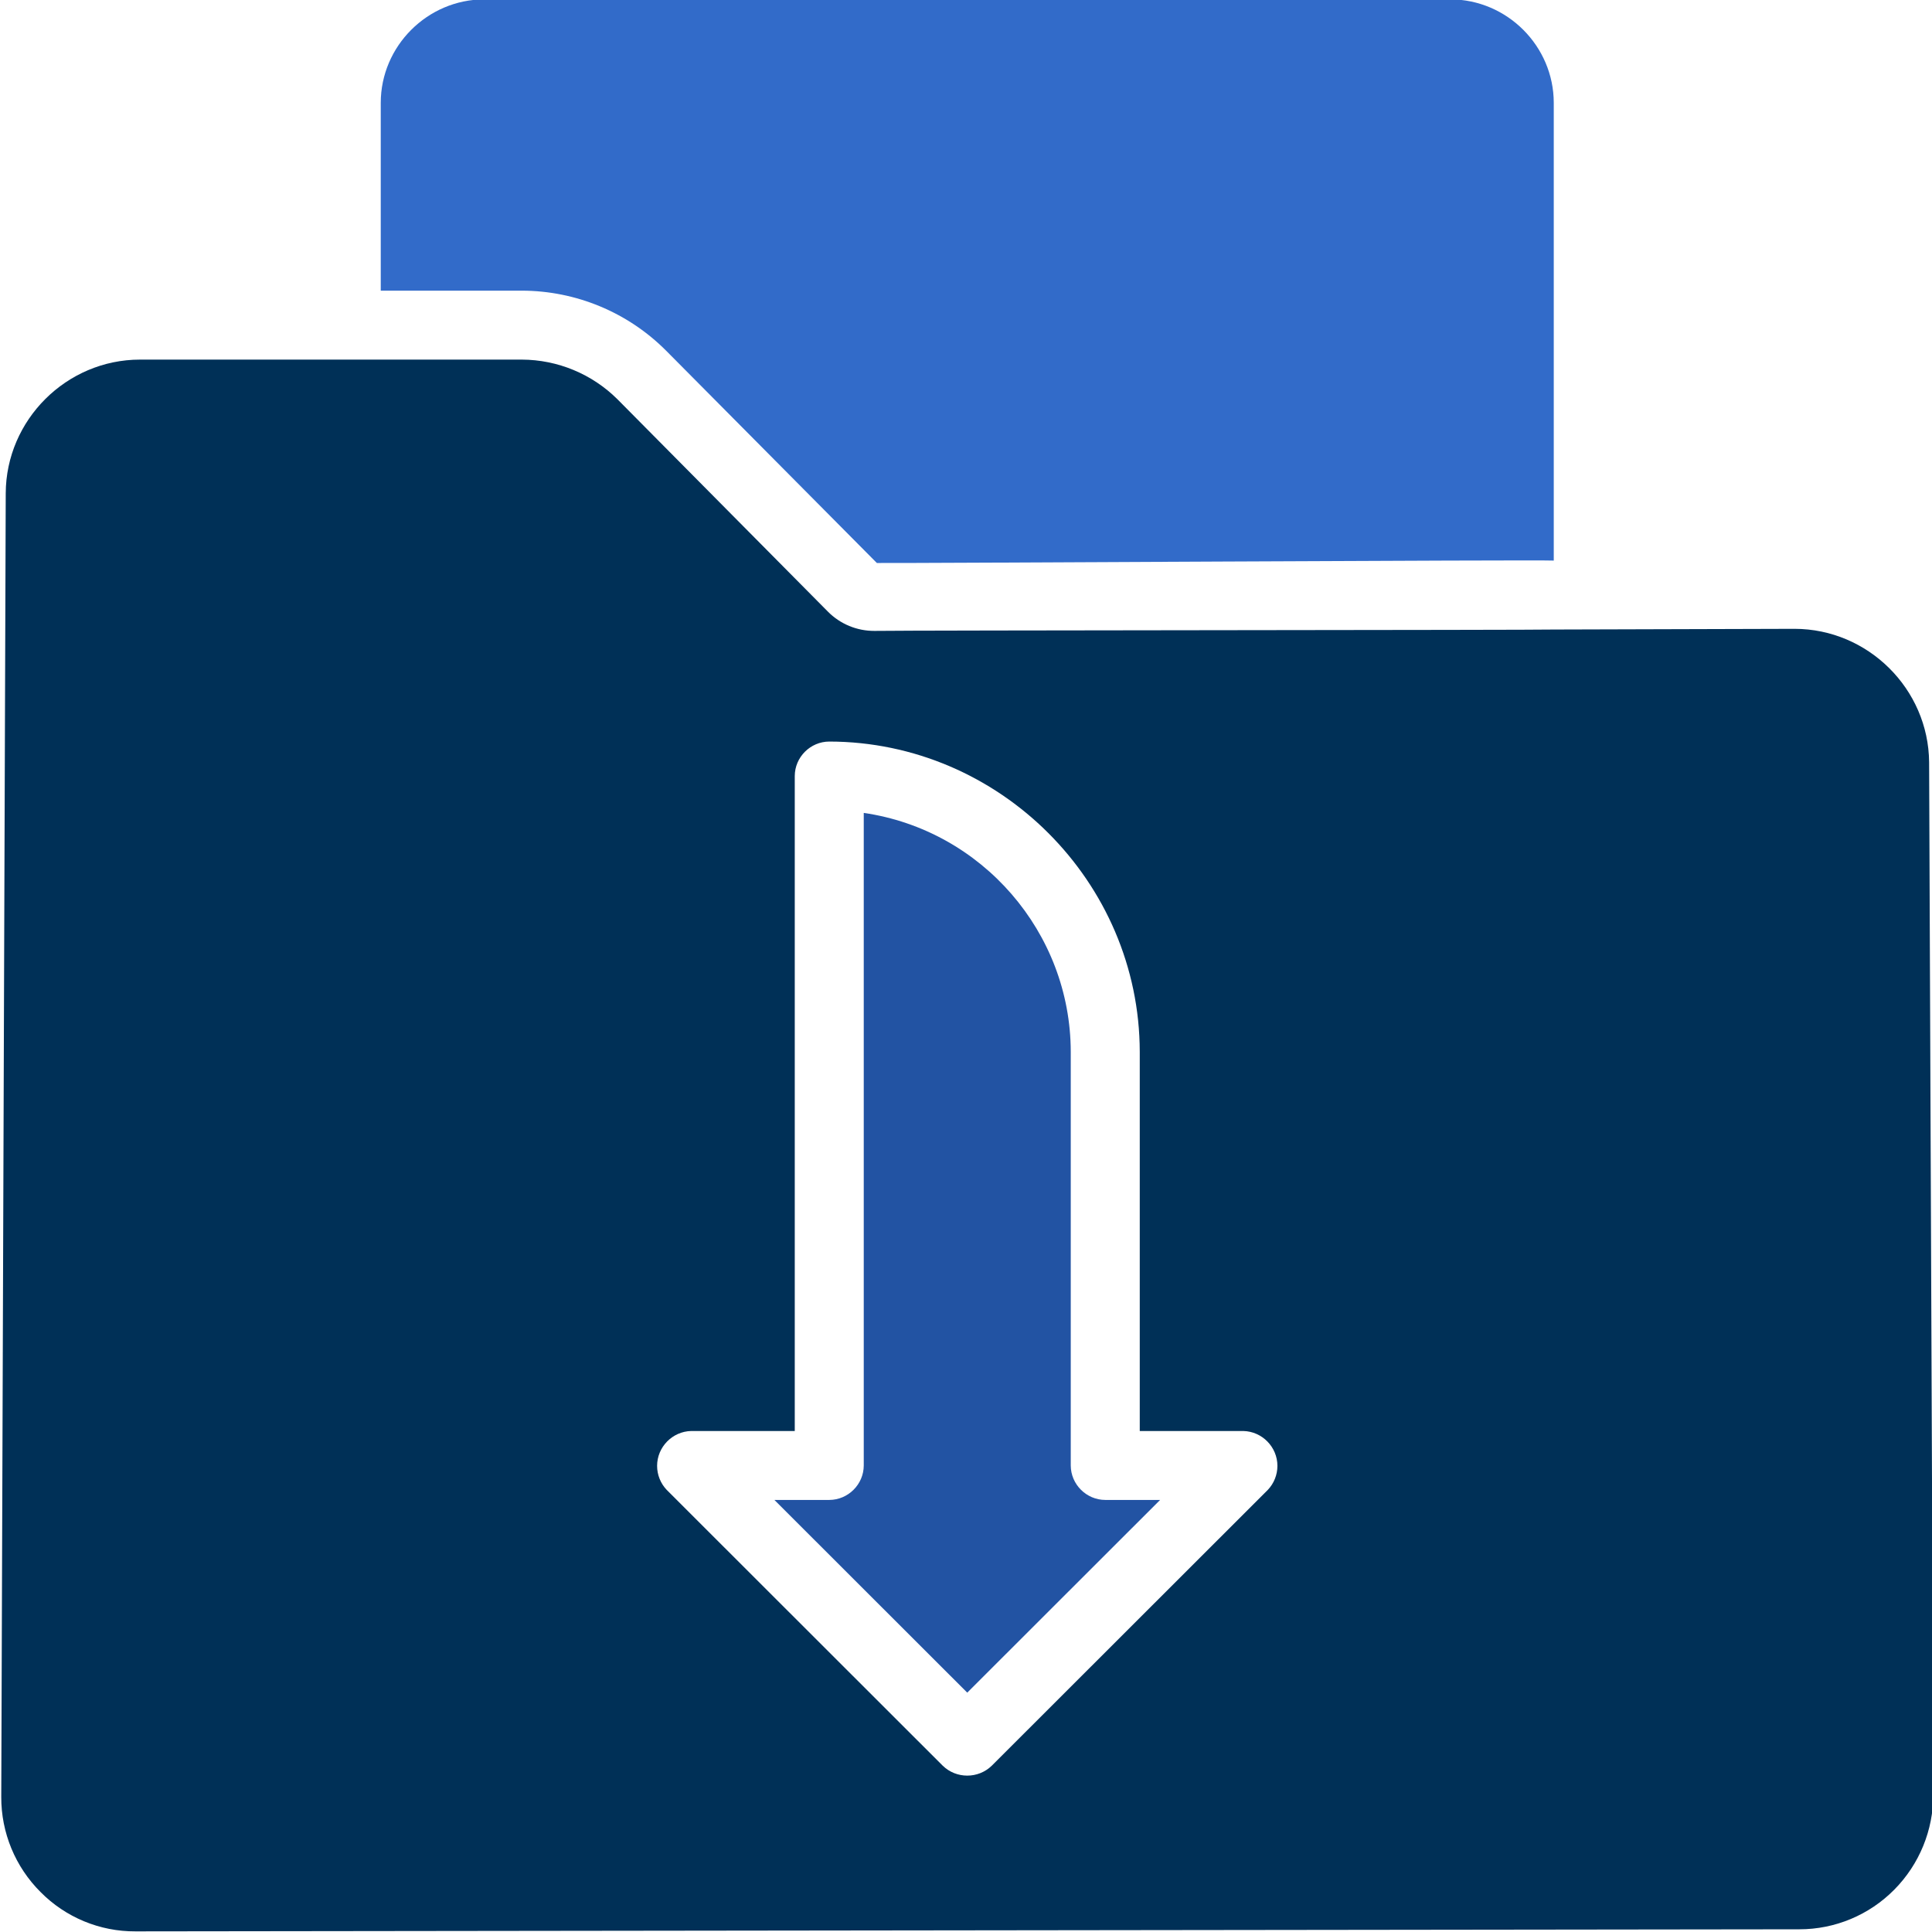 <?xml version="1.0" standalone="no"?>
<!-- Generator: Adobe Fireworks 10, Export SVG Extension by Aaron Beall (http://fireworks.abeall.com) . Version: 0.6.1  -->
<!DOCTYPE svg PUBLIC "-//W3C//DTD SVG 1.1//EN" "http://www.w3.org/Graphics/SVG/1.1/DTD/svg11.dtd">
<svg id="default-cat-icon.fw-Page%201" viewBox="0 0 512 512" style="background-color:#ffffff" version="1.1"
	xmlns="http://www.w3.org/2000/svg" xmlns:xlink="http://www.w3.org/1999/xlink" xml:space="preserve"
	x="0px" y="0px" width="512px" height="512px"
>
	<g id="cat">
		<path id="folder" d="M 335.967 394.852 L 262.825 467.935 C 259.236 471.432 253.429 471.432 249.842 467.935 L 176.7 394.852 C 175.056 393.133 174.139 390.846 174.139 388.469 C 174.139 383.473 178.192 379.335 183.19 379.23 L 210.619 379.23 L 210.619 205.656 C 210.634 200.65 214.751 196.535 219.762 196.519 C 264.877 196.587 301.98 233.661 302.048 278.739 L 302.048 379.23 L 329.477 379.23 C 334.473 379.335 338.528 383.475 338.528 388.469 C 338.528 390.846 337.609 393.133 335.967 394.852 L 335.967 394.852 ZM 511.236 202.001 C 511.072 182.566 495.031 166.662 475.579 166.647 L 411.763 166.831 C 407.668 166.982 241.135 167.028 231.739 167.195 C 227.105 167.221 222.65 165.375 219.396 162.079 L 163.624 105.804 C 156.898 99.113 147.792 95.335 138.3 95.3 L 37.088 95.3 C 17.616 95.311 1.582 111.288 1.521 130.744 L 0.334 476.205 C 0.294 485.659 4.051 494.747 10.757 501.419 C 17.388 508.13 26.459 511.888 35.899 511.833 L 476.858 511.285 C 486.307 511.289 495.369 507.501 502.003 500.778 C 508.647 494.074 512.364 485.001 512.333 475.565 L 511.236 202.001 L 511.236 202.001 Z" fill="#003057"/>
		<path id="arrow" d="M 283.761 388.364 L 283.761 278.739 C 283.719 247.105 260.234 219.999 228.904 215.43 L 228.904 388.364 C 228.891 393.372 224.772 397.485 219.762 397.5 L 205.225 397.5 L 256.332 448.568 L 307.442 397.5 L 292.905 397.5 C 287.895 397.485 283.776 393.372 283.761 388.364 L 283.761 388.364 Z" fill="#2253a3"/>
		<path id="doc" d="M 176.515 92.923 L 232.377 149.198 C 241.811 149.282 407.587 148.306 411.763 148.56 L 411.763 27.24 C 411.749 12.21 399.376 -0.155 384.334 -0.166 L 128.333 -0.166 C 113.291 -0.155 100.915 12.21 100.904 27.24 L 100.904 77.028 L 138.3 77.028 C 152.639 77.049 166.395 82.772 176.515 92.923 L 176.515 92.923 Z" fill="#326bc9"/>
	</g>
</svg>